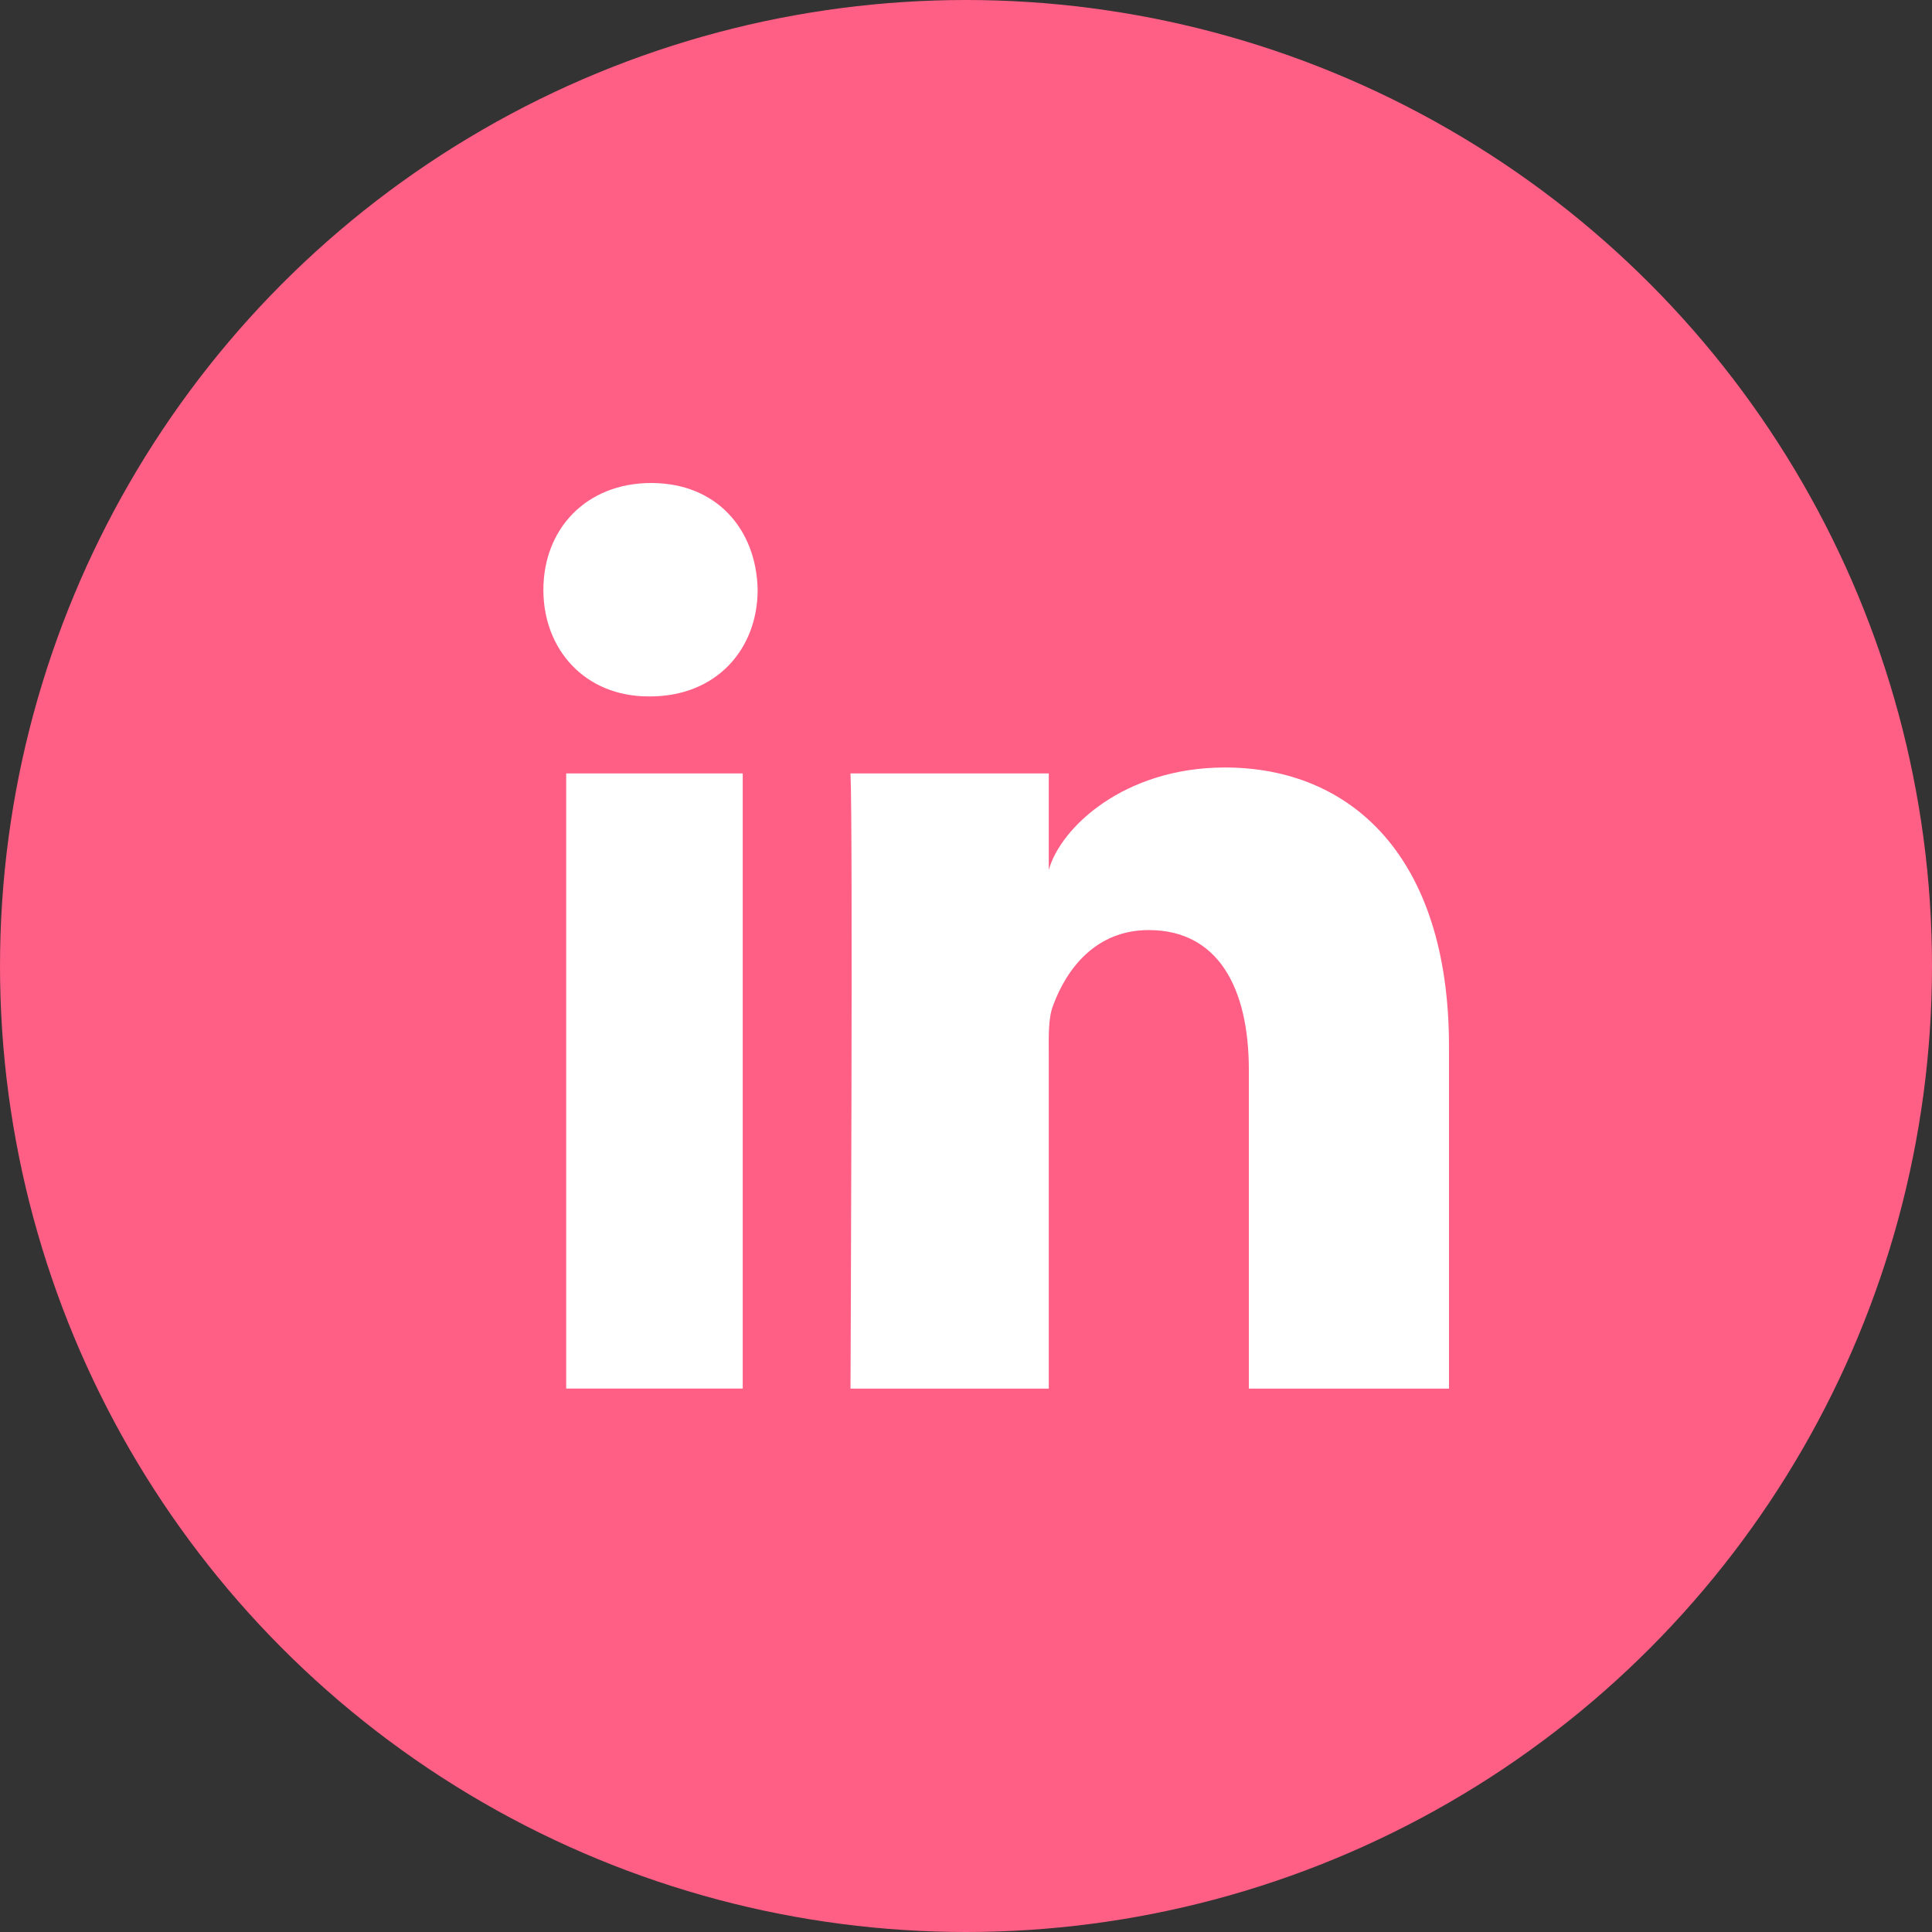 <?xml version="1.0" encoding="UTF-8"?>
<svg width="32px" height="32px" viewBox="0 0 32 32" version="1.1" xmlns="http://www.w3.org/2000/svg" xmlns:xlink="http://www.w3.org/1999/xlink">
    <rect x="0" y="0" width="32" height="32" fill="#333333" stroke="none"/>
    <!-- Generator: Sketch 50.2 (55047) - http://www.bohemiancoding.com/sketch -->
    <title>linkedin</title>
    <desc>Created with Sketch.</desc>
    <defs></defs>
    <g id="B2B" stroke="none" stroke-width="1" fill="none" fill-rule="evenodd">
        <g id="B2B---4---Notre-équipe" transform="translate(-952, -706)">
            <g id="co-fondateurs" transform="translate(133, 480)">
                <g id="linkedin" transform="translate(819, 226)">
                    <circle id="Oval" fill="#FF5E85" cx="16" cy="16" r="16"></circle>
                    <path d="M9.378,12.81 L12.302,12.81 L12.302,22.999 L9.378,22.999 L9.378,12.81 Z M10.766,11.535 L10.744,11.535 C9.686,11.535 9,10.756 9,9.77 C9,8.764 9.706,8 10.786,8 C11.865,8 12.528,8.762 12.549,9.767 C12.549,10.754 11.865,11.535 10.766,11.535 L10.766,11.535 Z M24,23 L20.685,23 L20.685,17.726 C20.685,16.346 20.166,15.405 19.026,15.405 C18.154,15.405 17.669,16.04 17.443,16.653 C17.358,16.872 17.371,17.179 17.371,17.486 L17.371,23 L14.087,23 C14.087,23 14.129,13.659 14.087,12.81 L17.371,12.81 L17.371,14.409 C17.565,13.71 18.615,12.712 20.29,12.712 C22.368,12.712 24,14.178 24,17.333 L24,23 L24,23 Z" id="logo" fill="#FFFFFF"></path>
                </g>
            </g>
        </g>
    </g>
</svg>